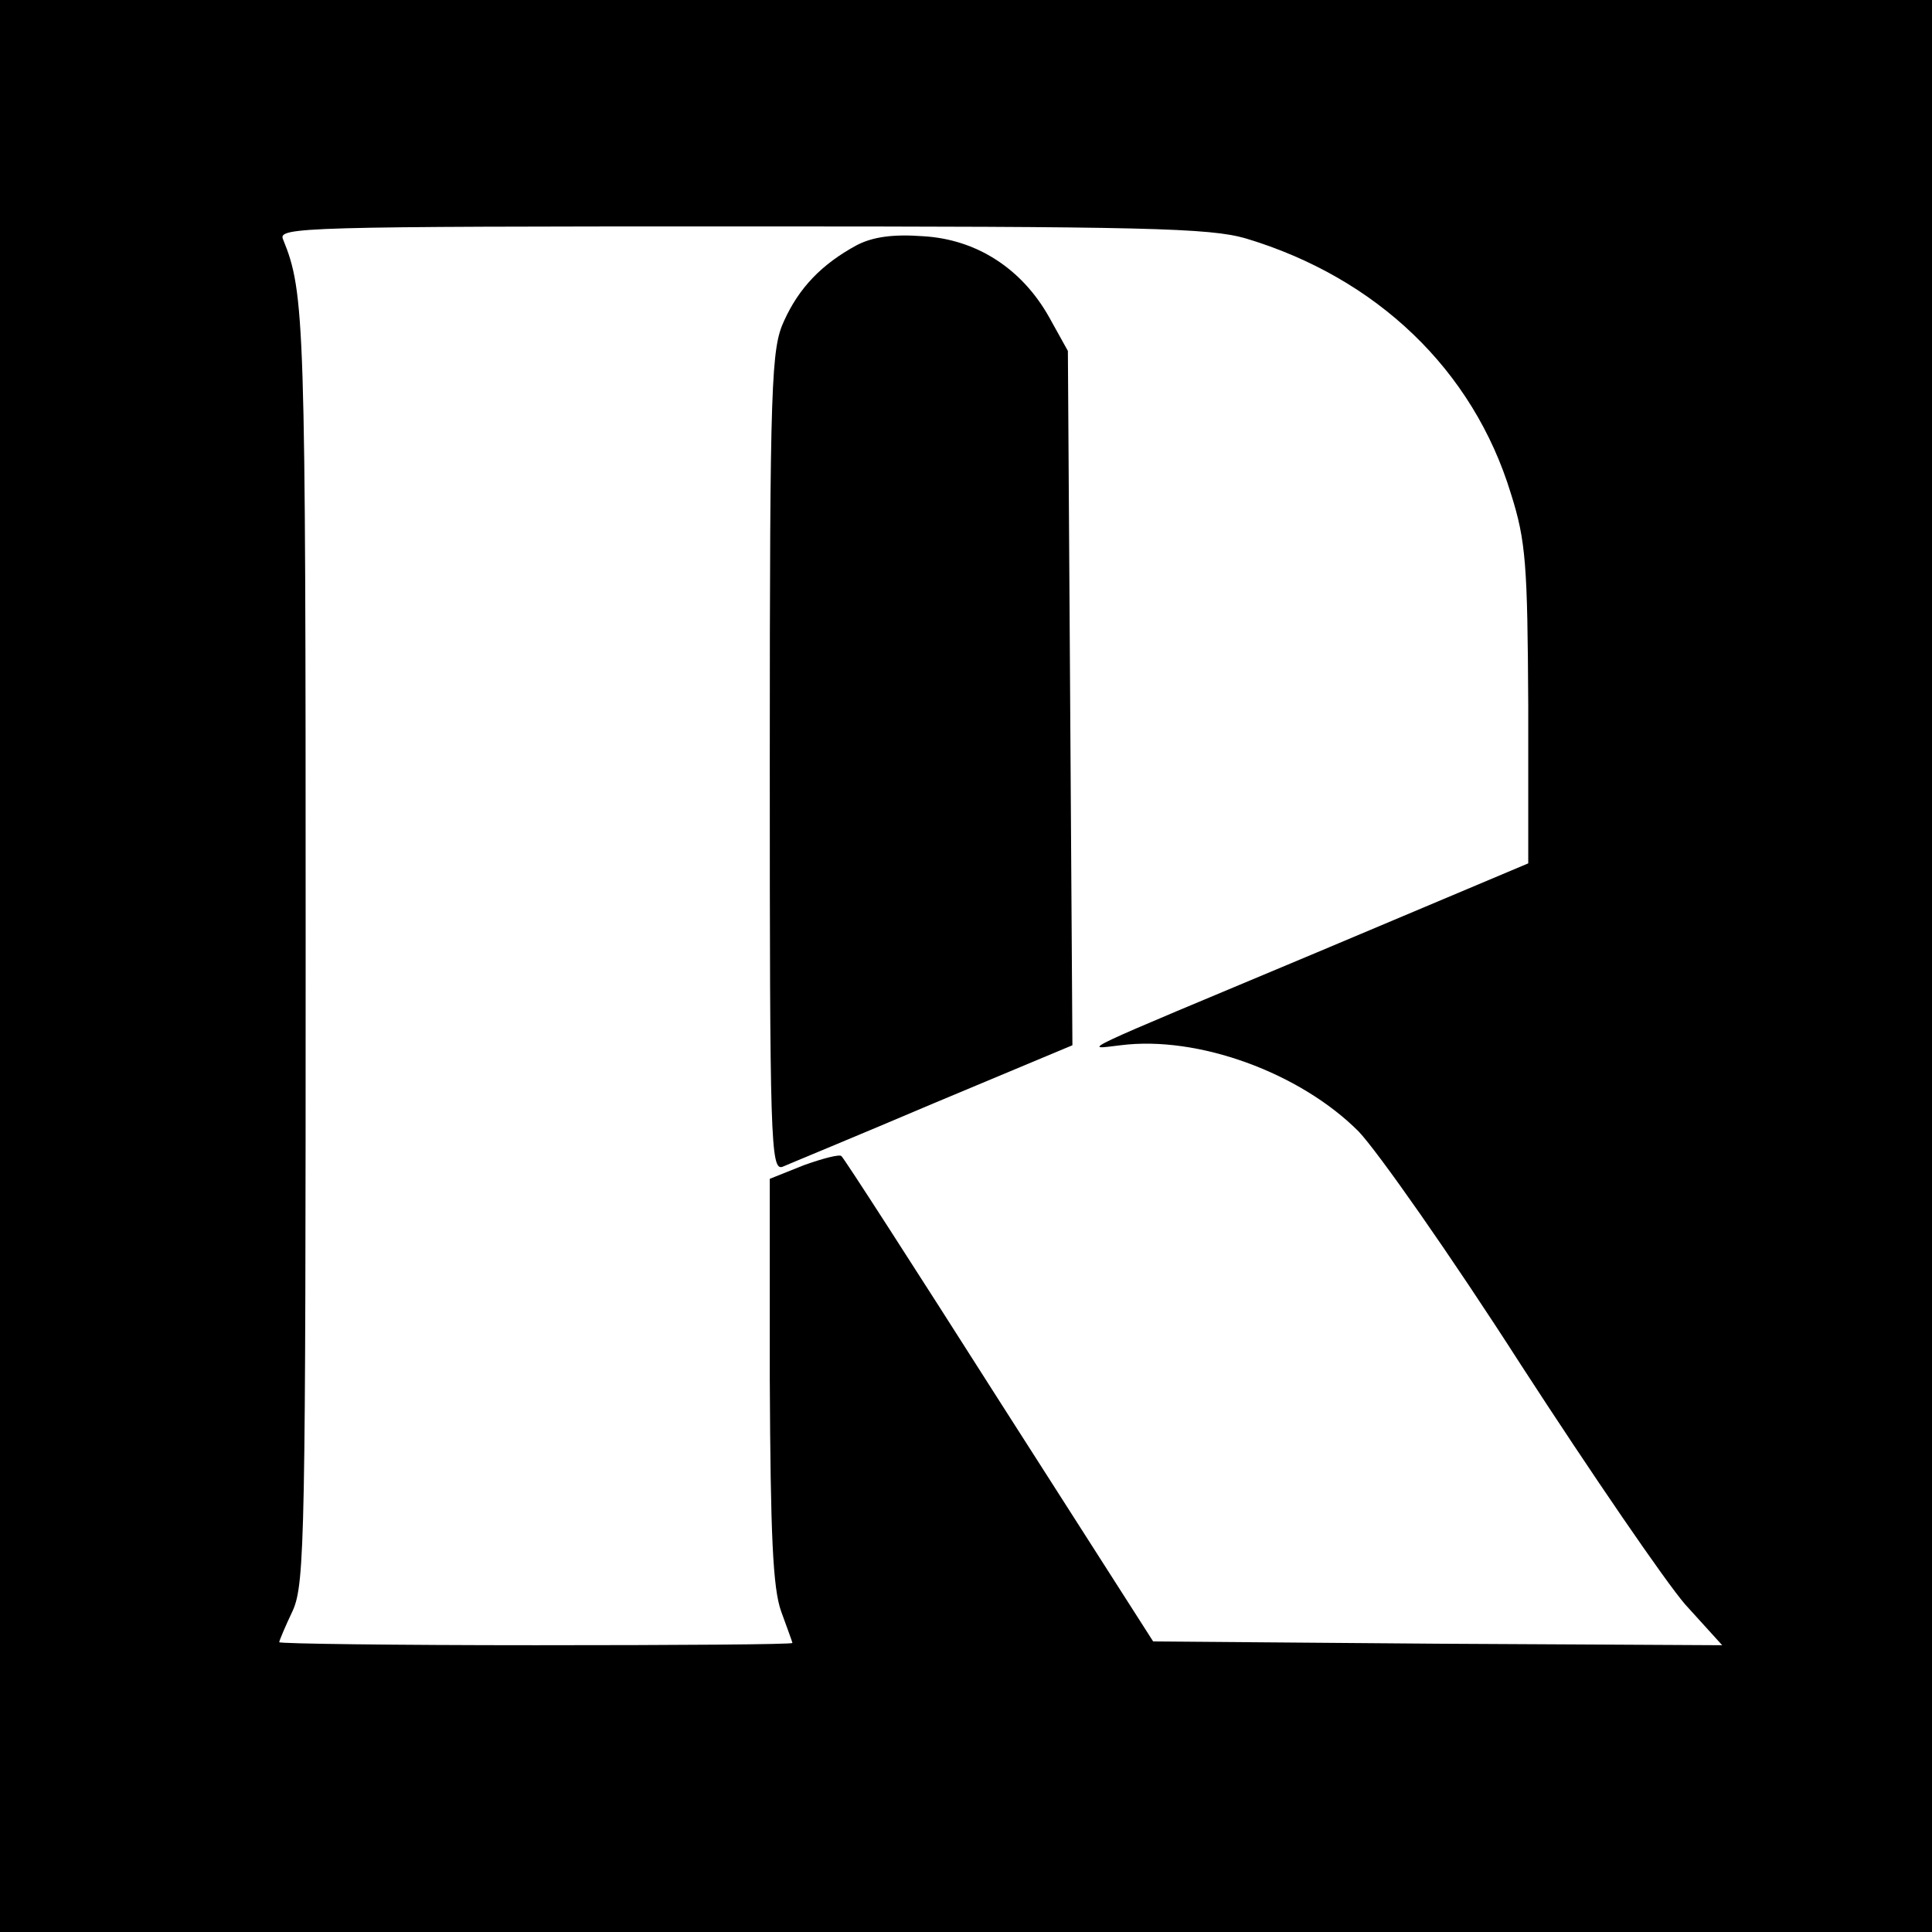 <?xml version="1.0" standalone="no"?>
<!DOCTYPE svg PUBLIC "-//W3C//DTD SVG 20010904//EN"
 "http://www.w3.org/TR/2001/REC-SVG-20010904/DTD/svg10.dtd">
<svg version="1.0" xmlns="http://www.w3.org/2000/svg"
 width="256pt" height="256pt" viewBox="0 0 256 256"
 preserveAspectRatio="xMidYMid meet">

<g transform="translate(0,256) scale(0.1,-0.1)"
fill="#000000" stroke="none">
<path d="M0 1280 l0 -1280 1280 0 1280 0 0 1280 0 1280 -1280 0 -1280 0 0
-1280z m1651 964 c173 -52 301 -174 351 -338 20 -63 22 -94 23 -281 l0 -209
-280 -118 c-327 -137 -311 -129 -260 -123 102 13 237 -36 315 -114 25 -26 122
-164 215 -309 94 -145 192 -288 218 -318 l49 -54 -377 2 -377 3 -204 319
c-112 176 -206 322 -209 324 -2 3 -25 -3 -50 -12 l-45 -18 0 -266 c1 -206 4
-276 15 -307 8 -22 15 -41 15 -42 0 -2 -153 -3 -340 -3 -187 0 -340 2 -340 4
0 2 8 21 18 42 16 36 17 101 17 884 0 826 -1 862 -30 933 -7 16 26 17 607 17
536 0 621 -2 669 -16z"/>
<path d="M1135 2235 c-46 -25 -76 -56 -96 -100 -17 -37 -19 -76 -19 -584 0
-502 1 -543 17 -537 9 4 99 41 200 84 l184 77 -3 460 -3 460 -25 45 c-36 64
-96 103 -167 107 -40 3 -67 -1 -88 -12z"/>
</g>
</svg>
